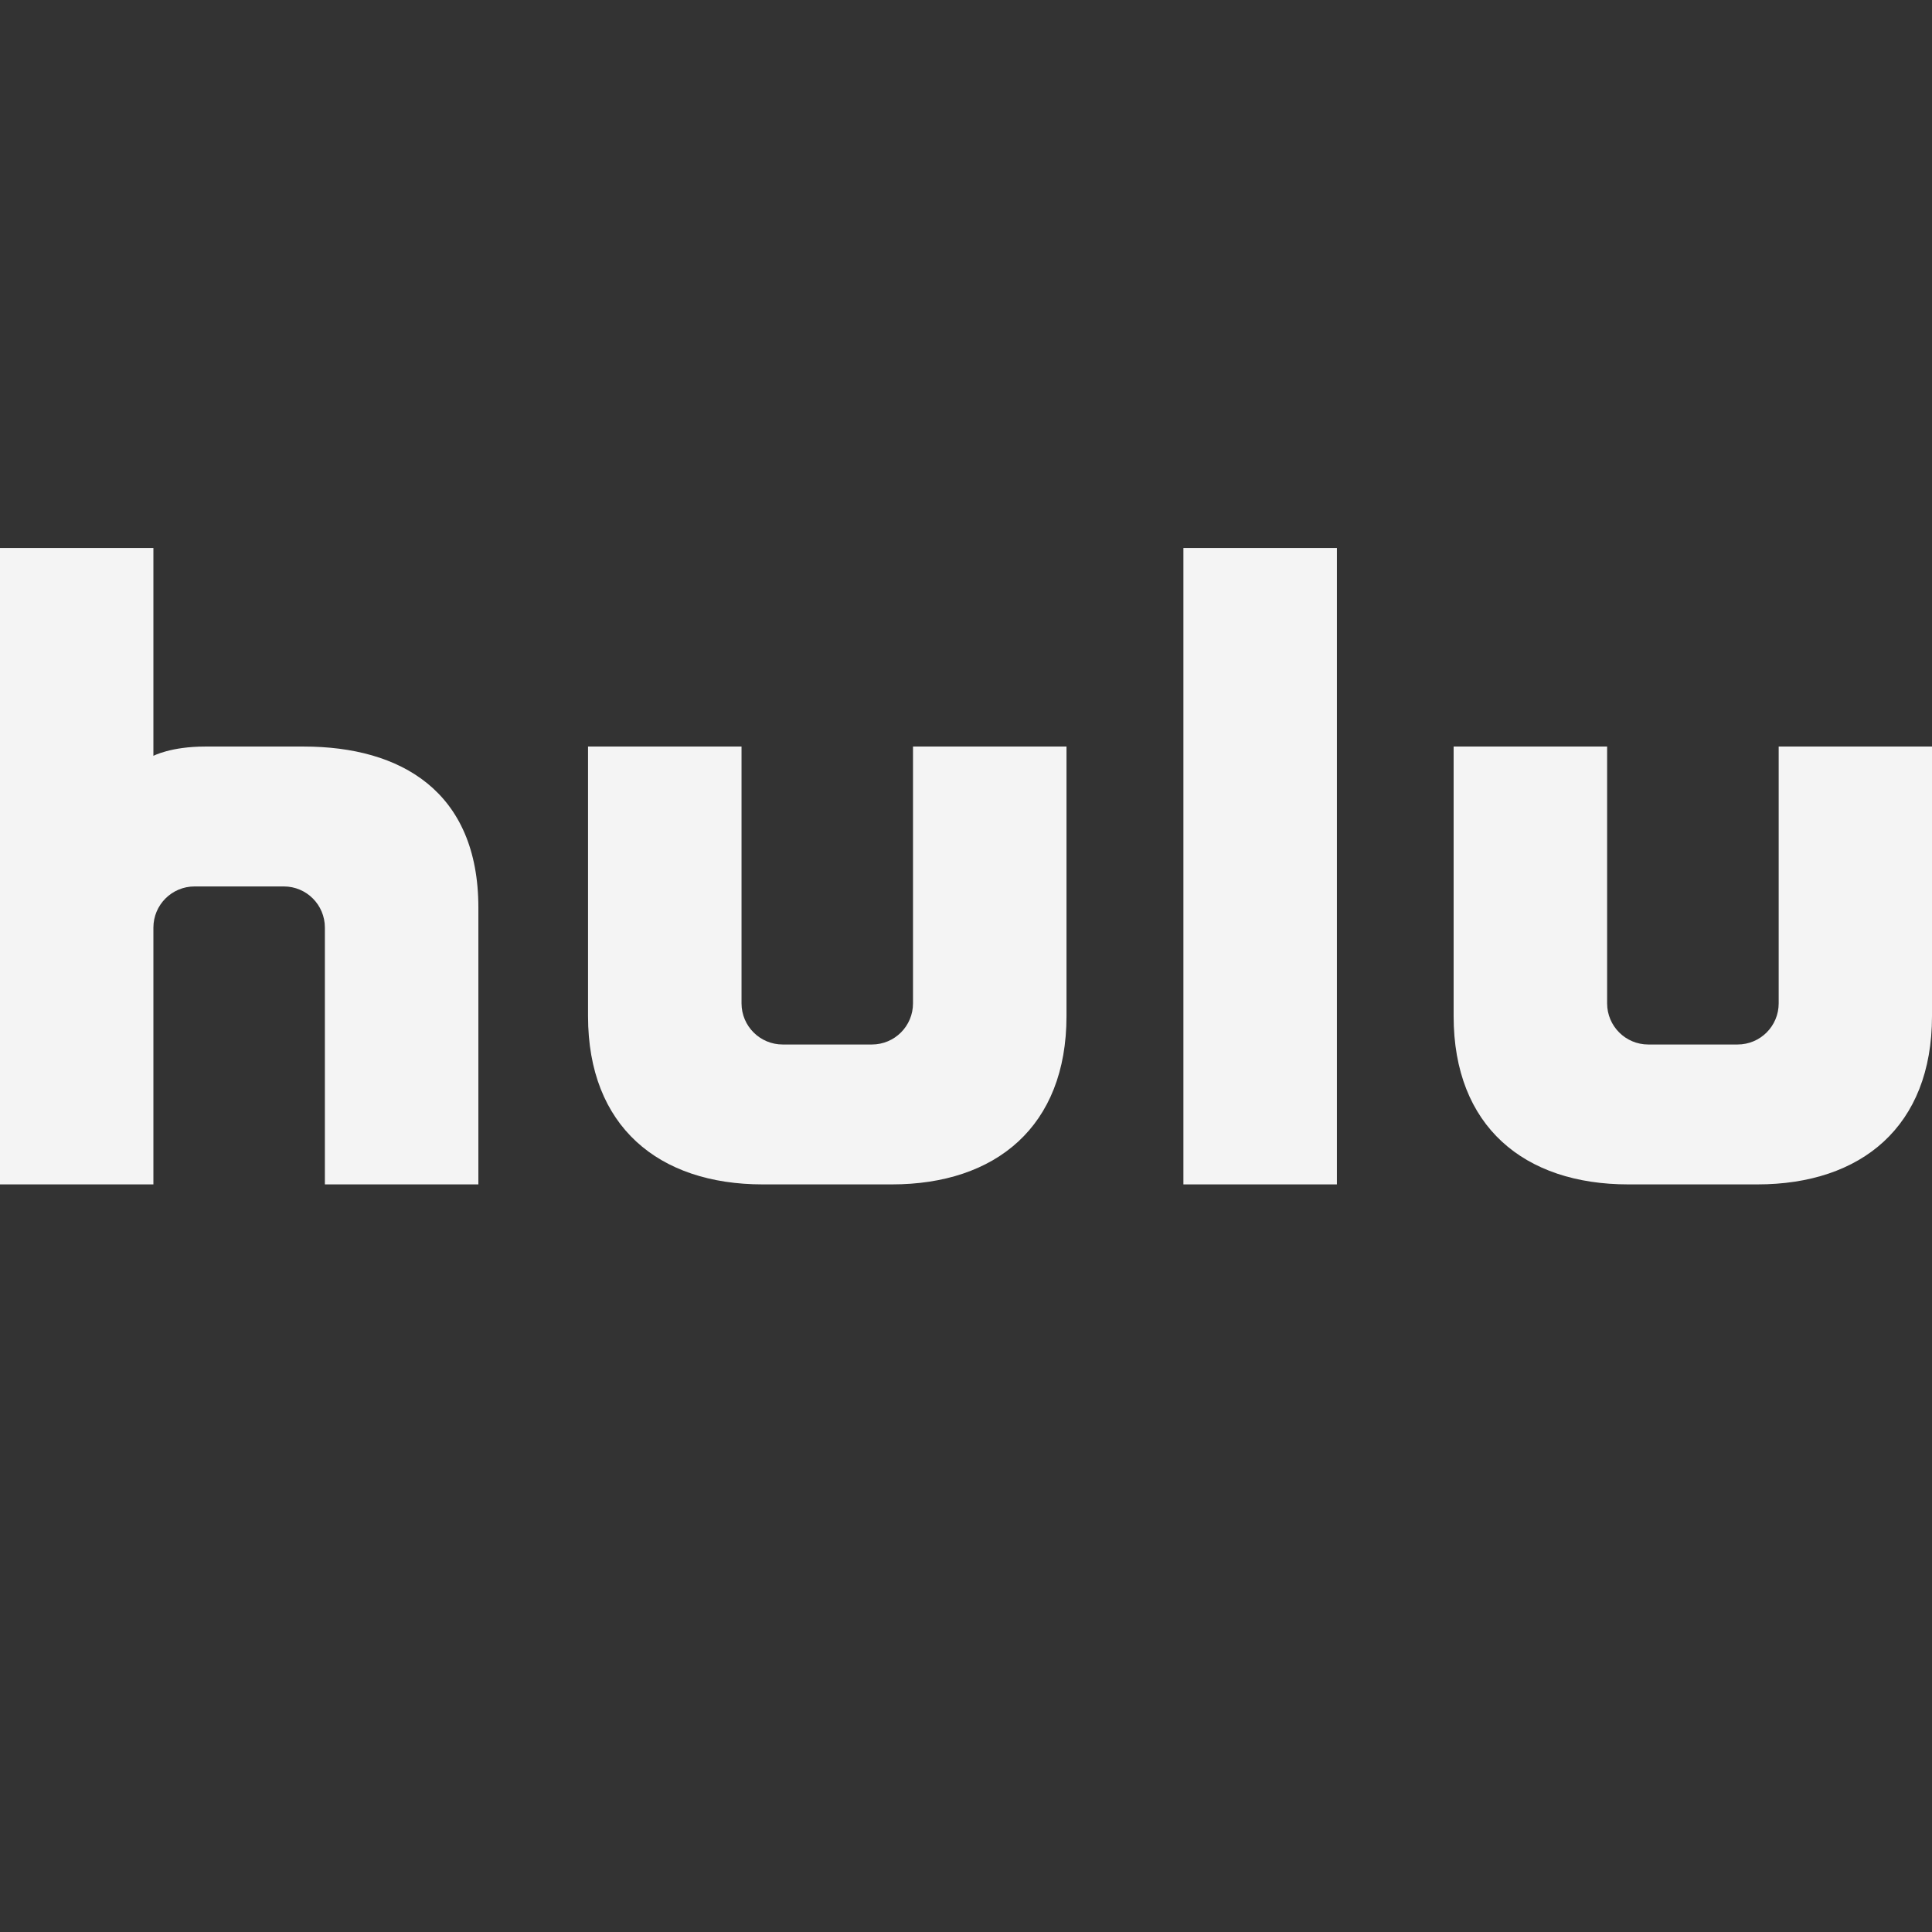 <svg width="500" height="500" viewBox="0 0 500 500" fill="none" xmlns="http://www.w3.org/2000/svg">
<rect x="0" y="0" width="500" height="500" fill="#333333" stroke="none"/>
<path d="M236.284 193.205V259.667C236.284 265.546 231.539 270.315 225.635 270.315H202.556C196.676 270.315 191.907 265.546 191.907 259.667V193.205H152.183V262.977C152.183 291.497 170.425 306.521 197.393 306.521H230.798C257.767 306.521 276.008 291.497 276.008 262.977V193.205H236.284Z" fill="#F4F4F4"/>
<path d="M460.322 193.205V259.667C460.322 265.546 455.577 270.315 449.674 270.315H426.571C420.691 270.315 415.922 265.546 415.922 259.667V193.205H376.198V262.977C376.198 291.497 394.44 306.521 421.408 306.521H454.79C481.758 306.521 500 291.497 500 262.977V193.205H460.322Z" fill="#F4F4F4"/>
<path d="M78.592 193.205H53.127C44.192 193.205 39.701 195.613 39.701 195.613V141.814H0V306.521H39.701V240.059C39.701 234.179 44.47 229.411 50.35 229.411H73.453C79.332 229.411 84.078 234.179 84.078 240.059V306.521H123.802V234.897C123.802 204.803 103.732 193.205 78.592 193.205Z" fill="#F4F4F4"/>
<path d="M345.988 141.814H306.264V306.521H345.988V141.814Z" fill="#F4F4F4"/>
</svg>
